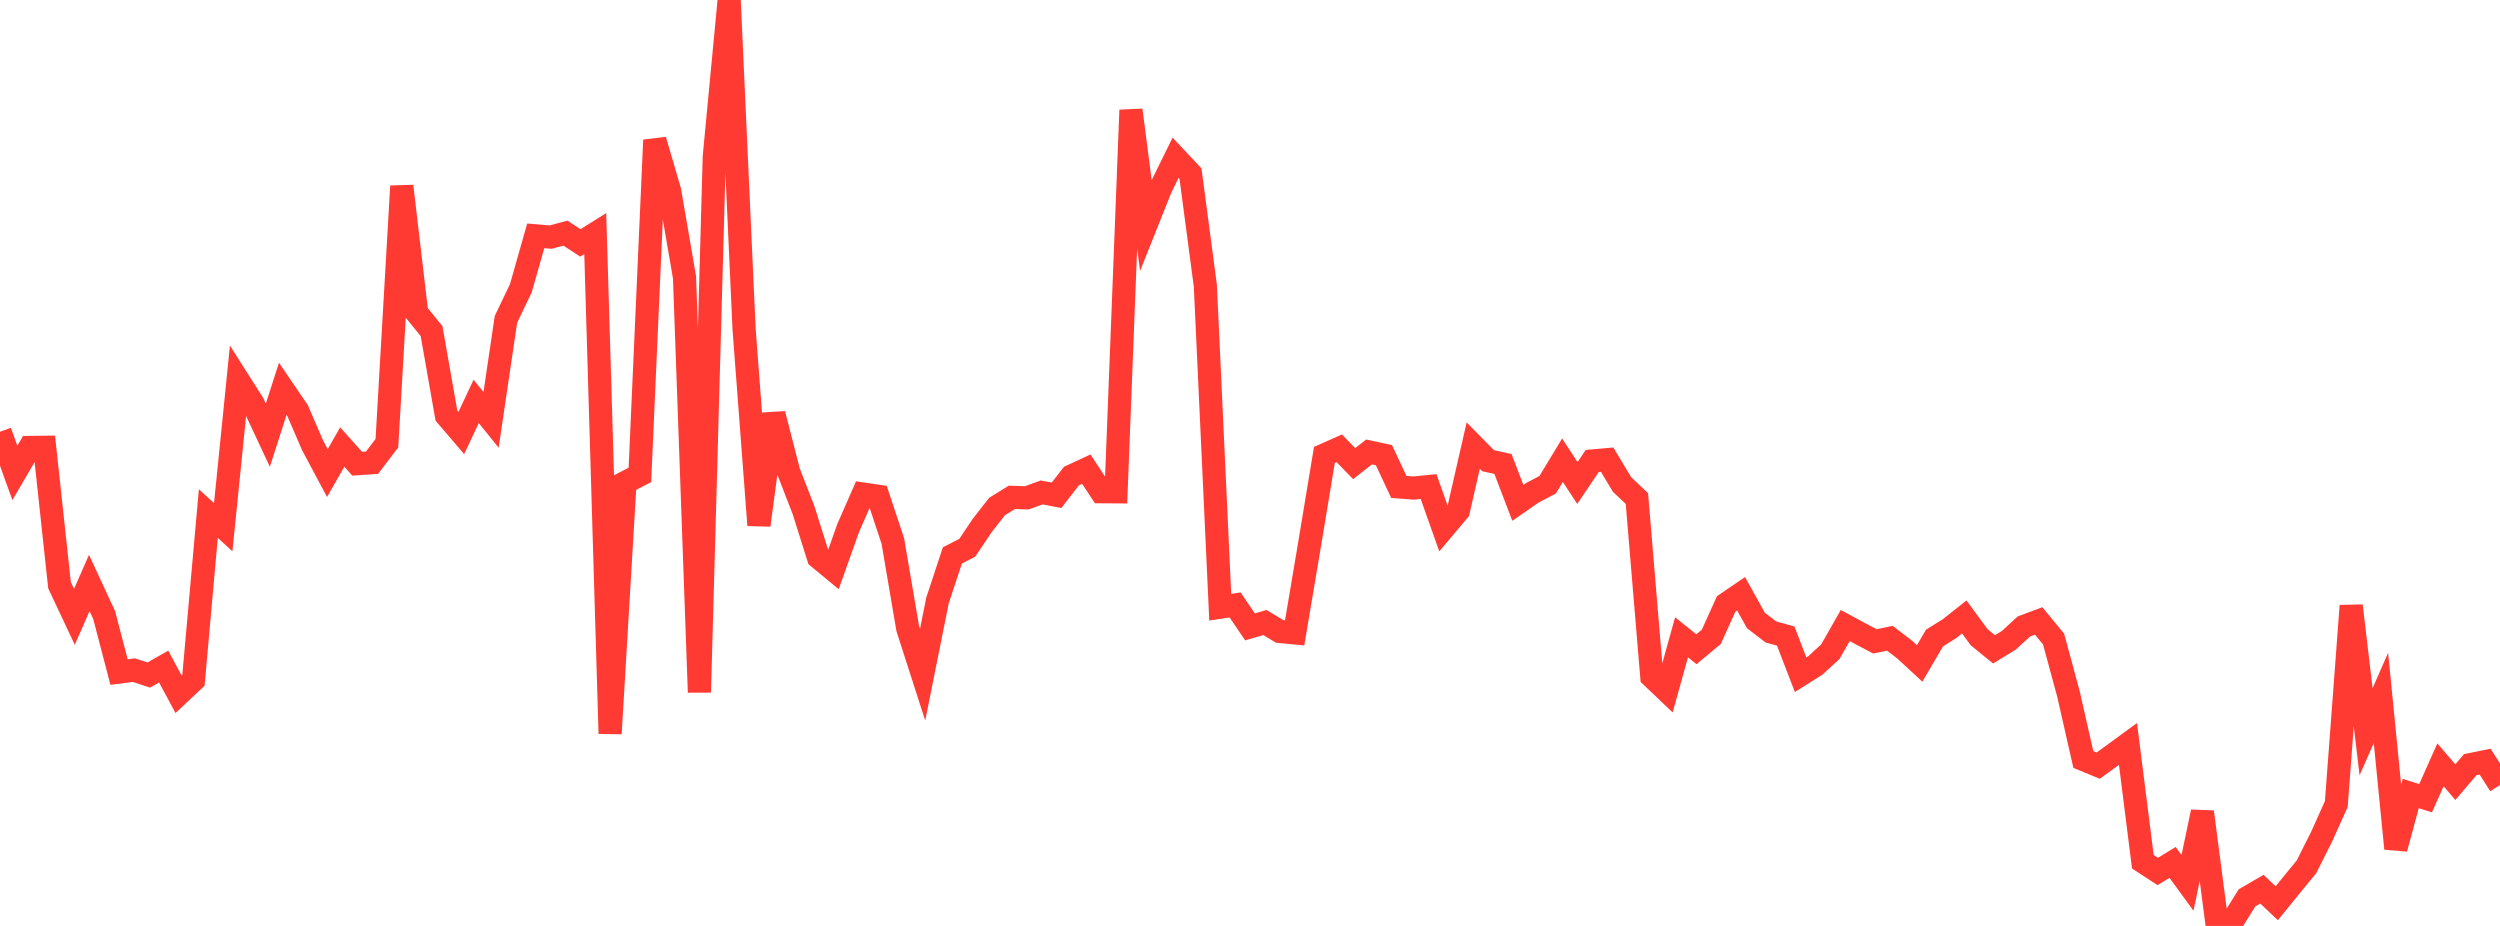<?xml version="1.0" standalone="no"?>
<!DOCTYPE svg PUBLIC "-//W3C//DTD SVG 1.1//EN" "http://www.w3.org/Graphics/SVG/1.1/DTD/svg11.dtd">

<svg width="135" height="50" viewBox="0 0 135 50" preserveAspectRatio="none" 
  xmlns="http://www.w3.org/2000/svg"
  xmlns:xlink="http://www.w3.org/1999/xlink">


<polyline points="0.0, 23.314 0.804, 25.538 1.607, 24.163 2.411, 24.154 3.214, 31.601 4.018, 33.31 4.821, 31.48 5.625, 33.214 6.429, 36.291 7.232, 36.188 8.036, 36.452 8.839, 35.995 9.643, 37.492 10.446, 36.739 11.25, 27.732 12.054, 28.468 12.857, 20.52 13.661, 21.785 14.464, 23.501 15.268, 20.997 16.071, 22.175 16.875, 24.038 17.679, 25.545 18.482, 24.139 19.286, 25.04 20.089, 24.987 20.893, 23.931 21.696, 10.05 22.5, 16.89 23.304, 17.879 24.107, 22.442 24.911, 23.382 25.714, 21.676 26.518, 22.673 27.321, 17.246 28.125, 15.568 28.929, 12.736 29.732, 12.804 30.536, 12.591 31.339, 13.117 32.143, 12.614 32.946, 39.614 33.75, 26.061 34.554, 25.645 35.357, 7.564 36.161, 10.308 36.964, 14.98 37.768, 37.384 38.571, 8.459 39.375, 0.0 40.179, 17.752 40.982, 28.36 41.786, 22.355 42.589, 25.48 43.393, 27.553 44.196, 30.104 45.0, 30.767 45.804, 28.507 46.607, 26.679 47.411, 26.797 48.214, 29.218 49.018, 33.939 49.821, 36.433 50.625, 32.425 51.429, 29.992 52.232, 29.58 53.036, 28.381 53.839, 27.353 54.643, 26.856 55.446, 26.883 56.25, 26.592 57.054, 26.747 57.857, 25.708 58.661, 25.335 59.464, 26.553 60.268, 26.558 61.071, 5.944 61.875, 12.167 62.679, 10.152 63.482, 8.517 64.286, 9.373 65.089, 15.431 65.893, 32.789 66.696, 32.668 67.5, 33.852 68.304, 33.615 69.107, 34.099 69.911, 34.176 70.714, 29.413 71.518, 24.567 72.321, 24.209 73.125, 25.036 73.929, 24.406 74.732, 24.579 75.536, 26.294 76.339, 26.355 77.143, 26.274 77.946, 28.539 78.75, 27.585 79.554, 24.062 80.357, 24.877 81.161, 25.056 81.964, 27.156 82.768, 26.598 83.571, 26.18 84.375, 24.852 85.179, 26.083 85.982, 24.892 86.786, 24.821 87.589, 26.162 88.393, 26.922 89.196, 36.535 90.0, 37.302 90.804, 34.414 91.607, 35.059 92.411, 34.388 93.214, 32.611 94.018, 32.062 94.821, 33.507 95.625, 34.124 96.429, 34.348 97.232, 36.435 98.036, 35.929 98.839, 35.191 99.643, 33.778 100.446, 34.213 101.25, 34.634 102.054, 34.466 102.857, 35.082 103.661, 35.825 104.464, 34.453 105.268, 33.952 106.071, 33.317 106.875, 34.411 107.679, 35.065 108.482, 34.572 109.286, 33.832 110.089, 33.531 110.893, 34.51 111.696, 37.471 112.5, 41.012 113.304, 41.344 114.107, 40.761 114.911, 40.173 115.714, 46.534 116.518, 47.059 117.321, 46.57 118.125, 47.675 118.929, 43.842 119.732, 50.0 120.536, 49.77 121.339, 48.485 122.143, 48.016 122.946, 48.775 123.75, 47.783 124.554, 46.801 125.357, 45.203 126.161, 43.418 126.964, 32.711 127.768, 39.516 128.571, 37.688 129.375, 45.824 130.179, 42.85 130.982, 43.103 131.786, 41.3 132.589, 42.237 133.393, 41.292 134.196, 41.128 135.0, 42.39" fill="none" stroke="#ff3a33" stroke-width="1.25"/>

</svg>